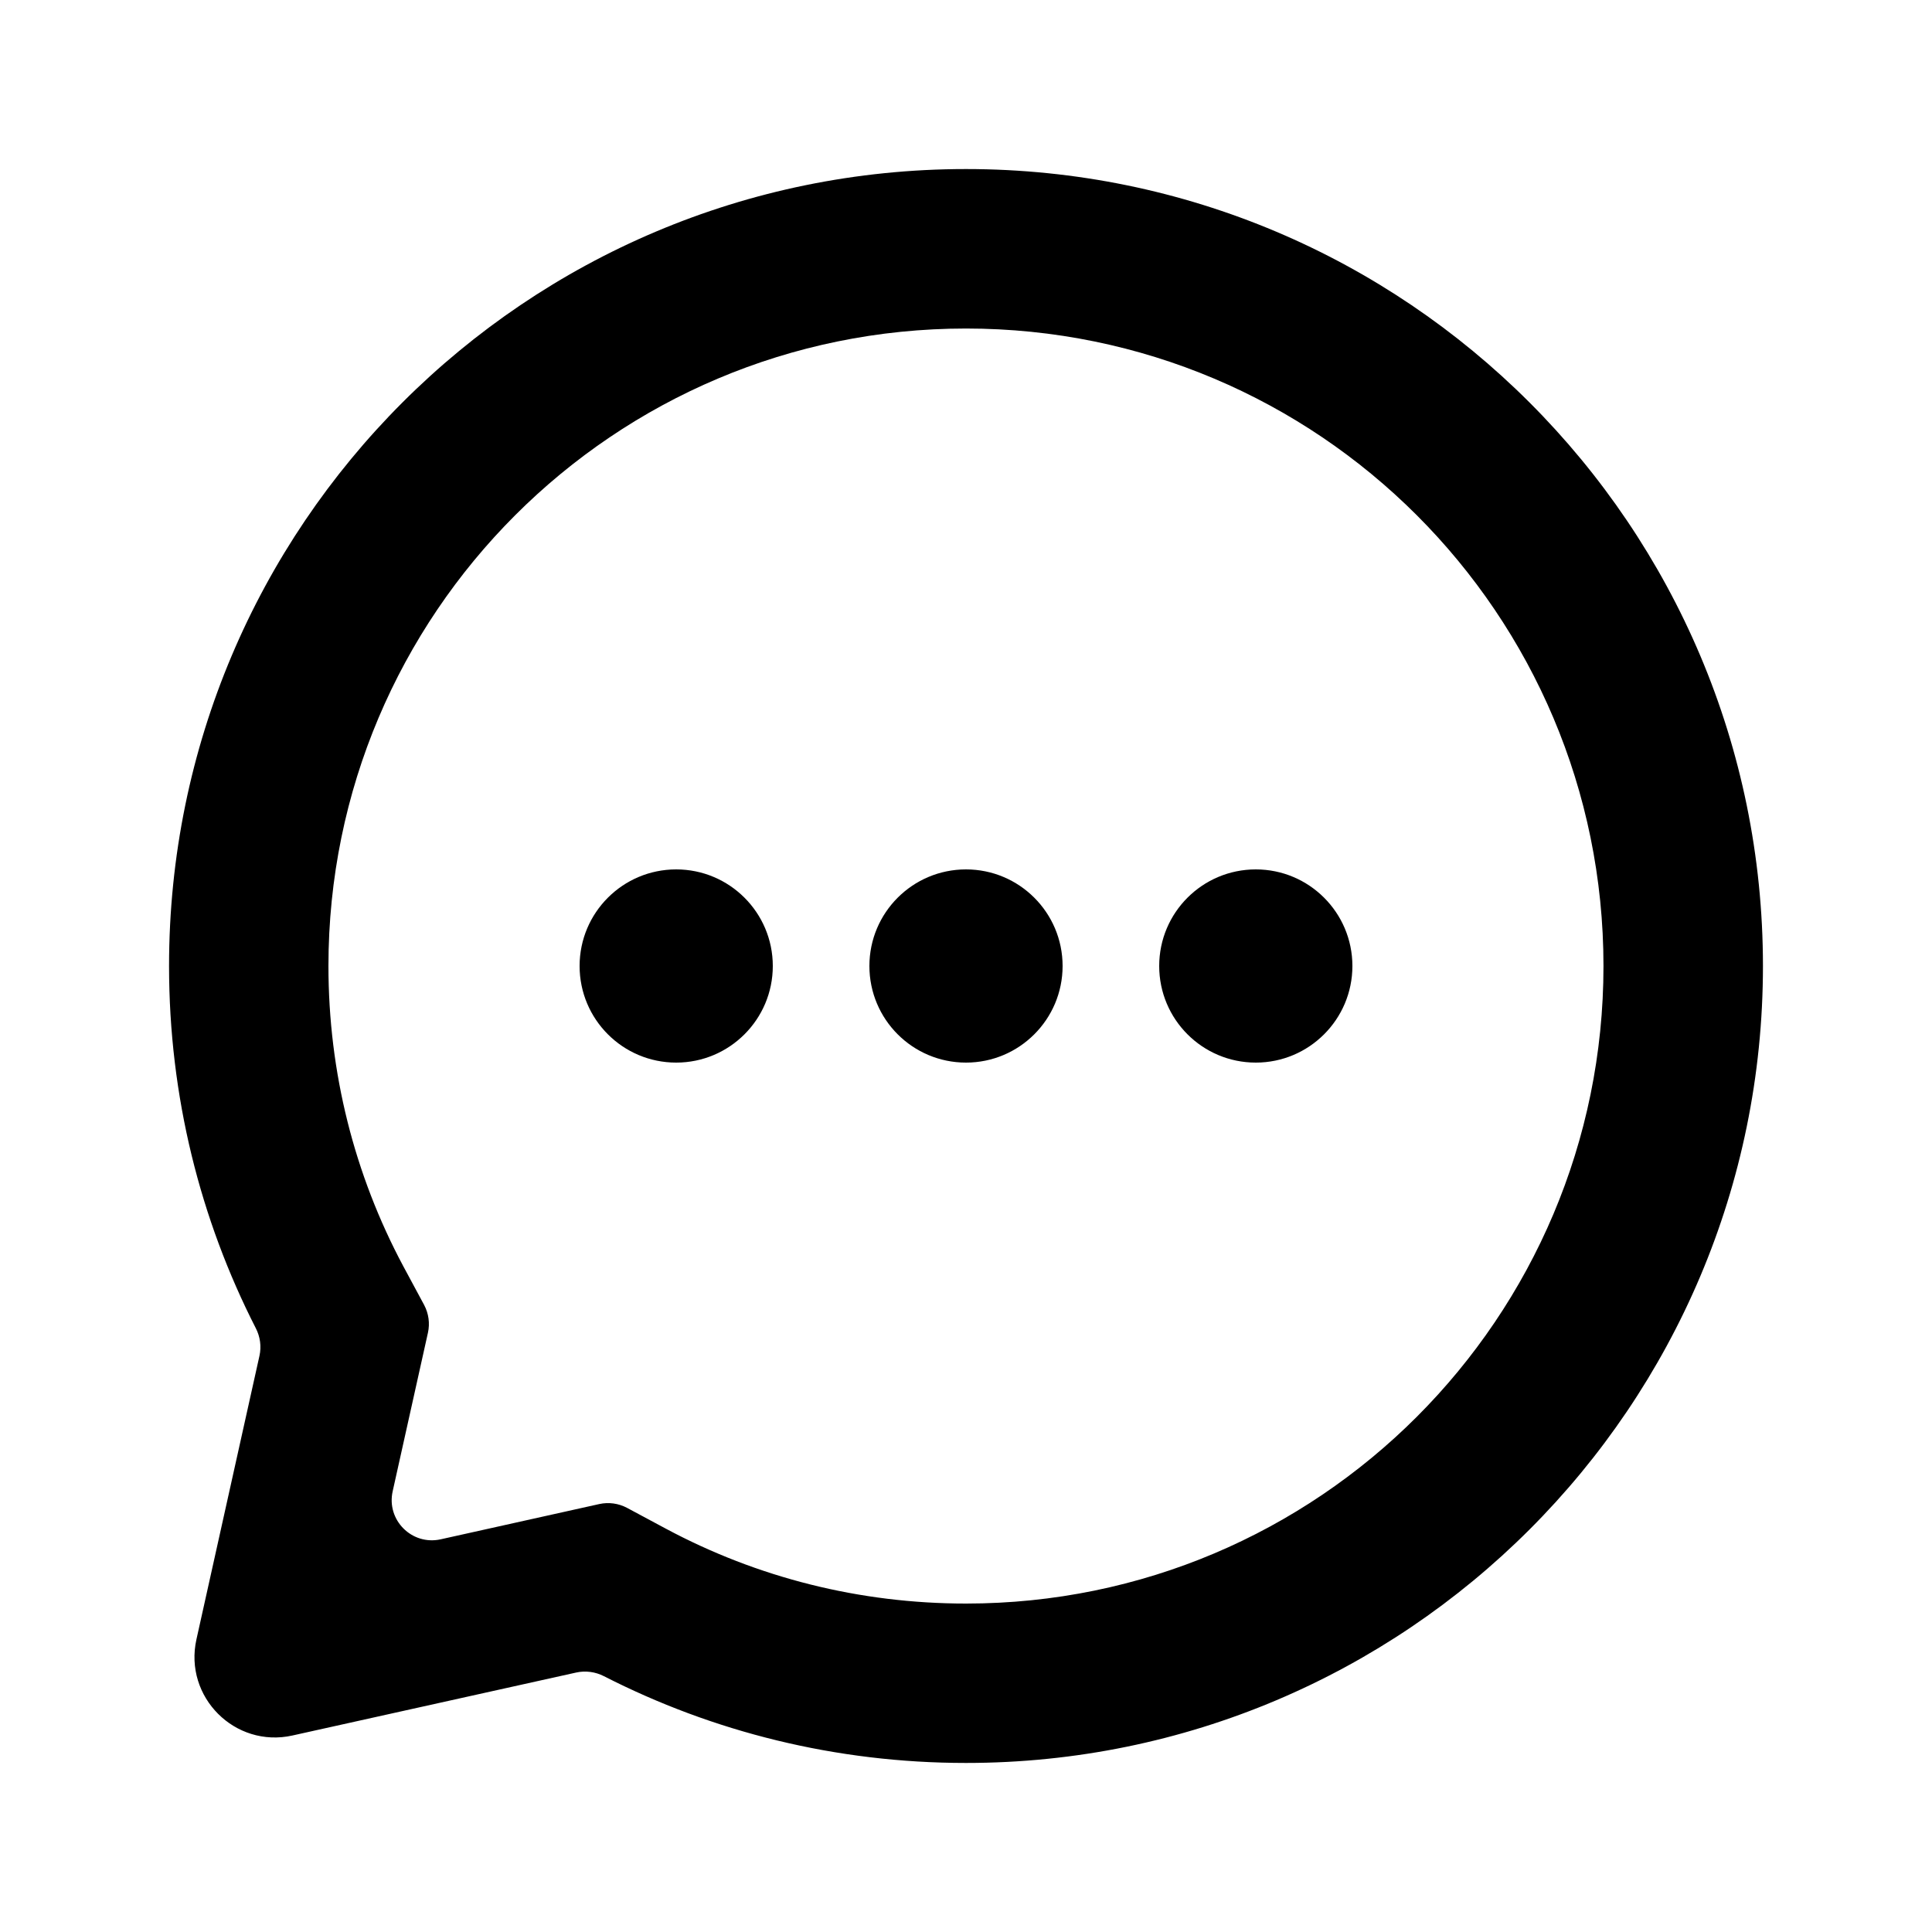 <svg width="24" height="24" viewBox="0 0 24 24" fill="none" xmlns="http://www.w3.org/2000/svg">
<path d="M8.4 10.8C9.062 10.8 9.6 11.337 9.6 12C9.6 12.663 9.062 13.2 8.4 13.2C7.737 13.2 7.2 12.663 7.2 12C7.2 11.337 7.737 10.8 8.4 10.8Z" fill="black"/>
<path d="M12 10.8C12.662 10.8 13.2 11.337 13.2 12C13.2 12.663 12.662 13.2 12 13.2C11.337 13.2 10.8 12.663 10.8 12C10.8 11.337 11.337 10.8 12 10.8Z" fill="black"/>
<path d="M15.6 10.8C16.262 10.8 16.8 11.337 16.8 12C16.8 12.663 16.262 13.2 15.6 13.2C14.937 13.2 14.4 12.663 14.4 12C14.4 11.337 14.937 10.8 15.6 10.8Z" fill="black"/>
<path fill-rule="evenodd" clip-rule="evenodd" d="M12 2.1C17.467 2.1 21.9 6.532 21.9 12C21.9 17.468 17.467 21.9 12 21.9C10.38 21.9 8.852 21.512 7.502 20.822C7.396 20.768 7.274 20.751 7.157 20.777L3.633 21.559C2.919 21.718 2.282 21.081 2.44 20.366L3.223 16.843C3.249 16.726 3.232 16.604 3.177 16.498C2.488 15.148 2.1 13.62 2.1 12C2.1 6.532 6.532 2.1 12 2.1ZM12 4.081C7.626 4.081 4.08 7.626 4.08 12C4.08 13.321 4.402 14.591 5.009 15.728L5.269 16.211C5.325 16.317 5.342 16.439 5.316 16.556L4.878 18.525C4.798 18.883 5.117 19.201 5.474 19.122L7.444 18.684C7.561 18.658 7.683 18.675 7.789 18.731L8.272 18.99C9.408 19.598 10.679 19.92 12 19.92C16.374 19.92 19.919 16.374 19.919 12C19.919 7.626 16.374 4.081 12 4.081Z" fill="black"/>
</svg>
